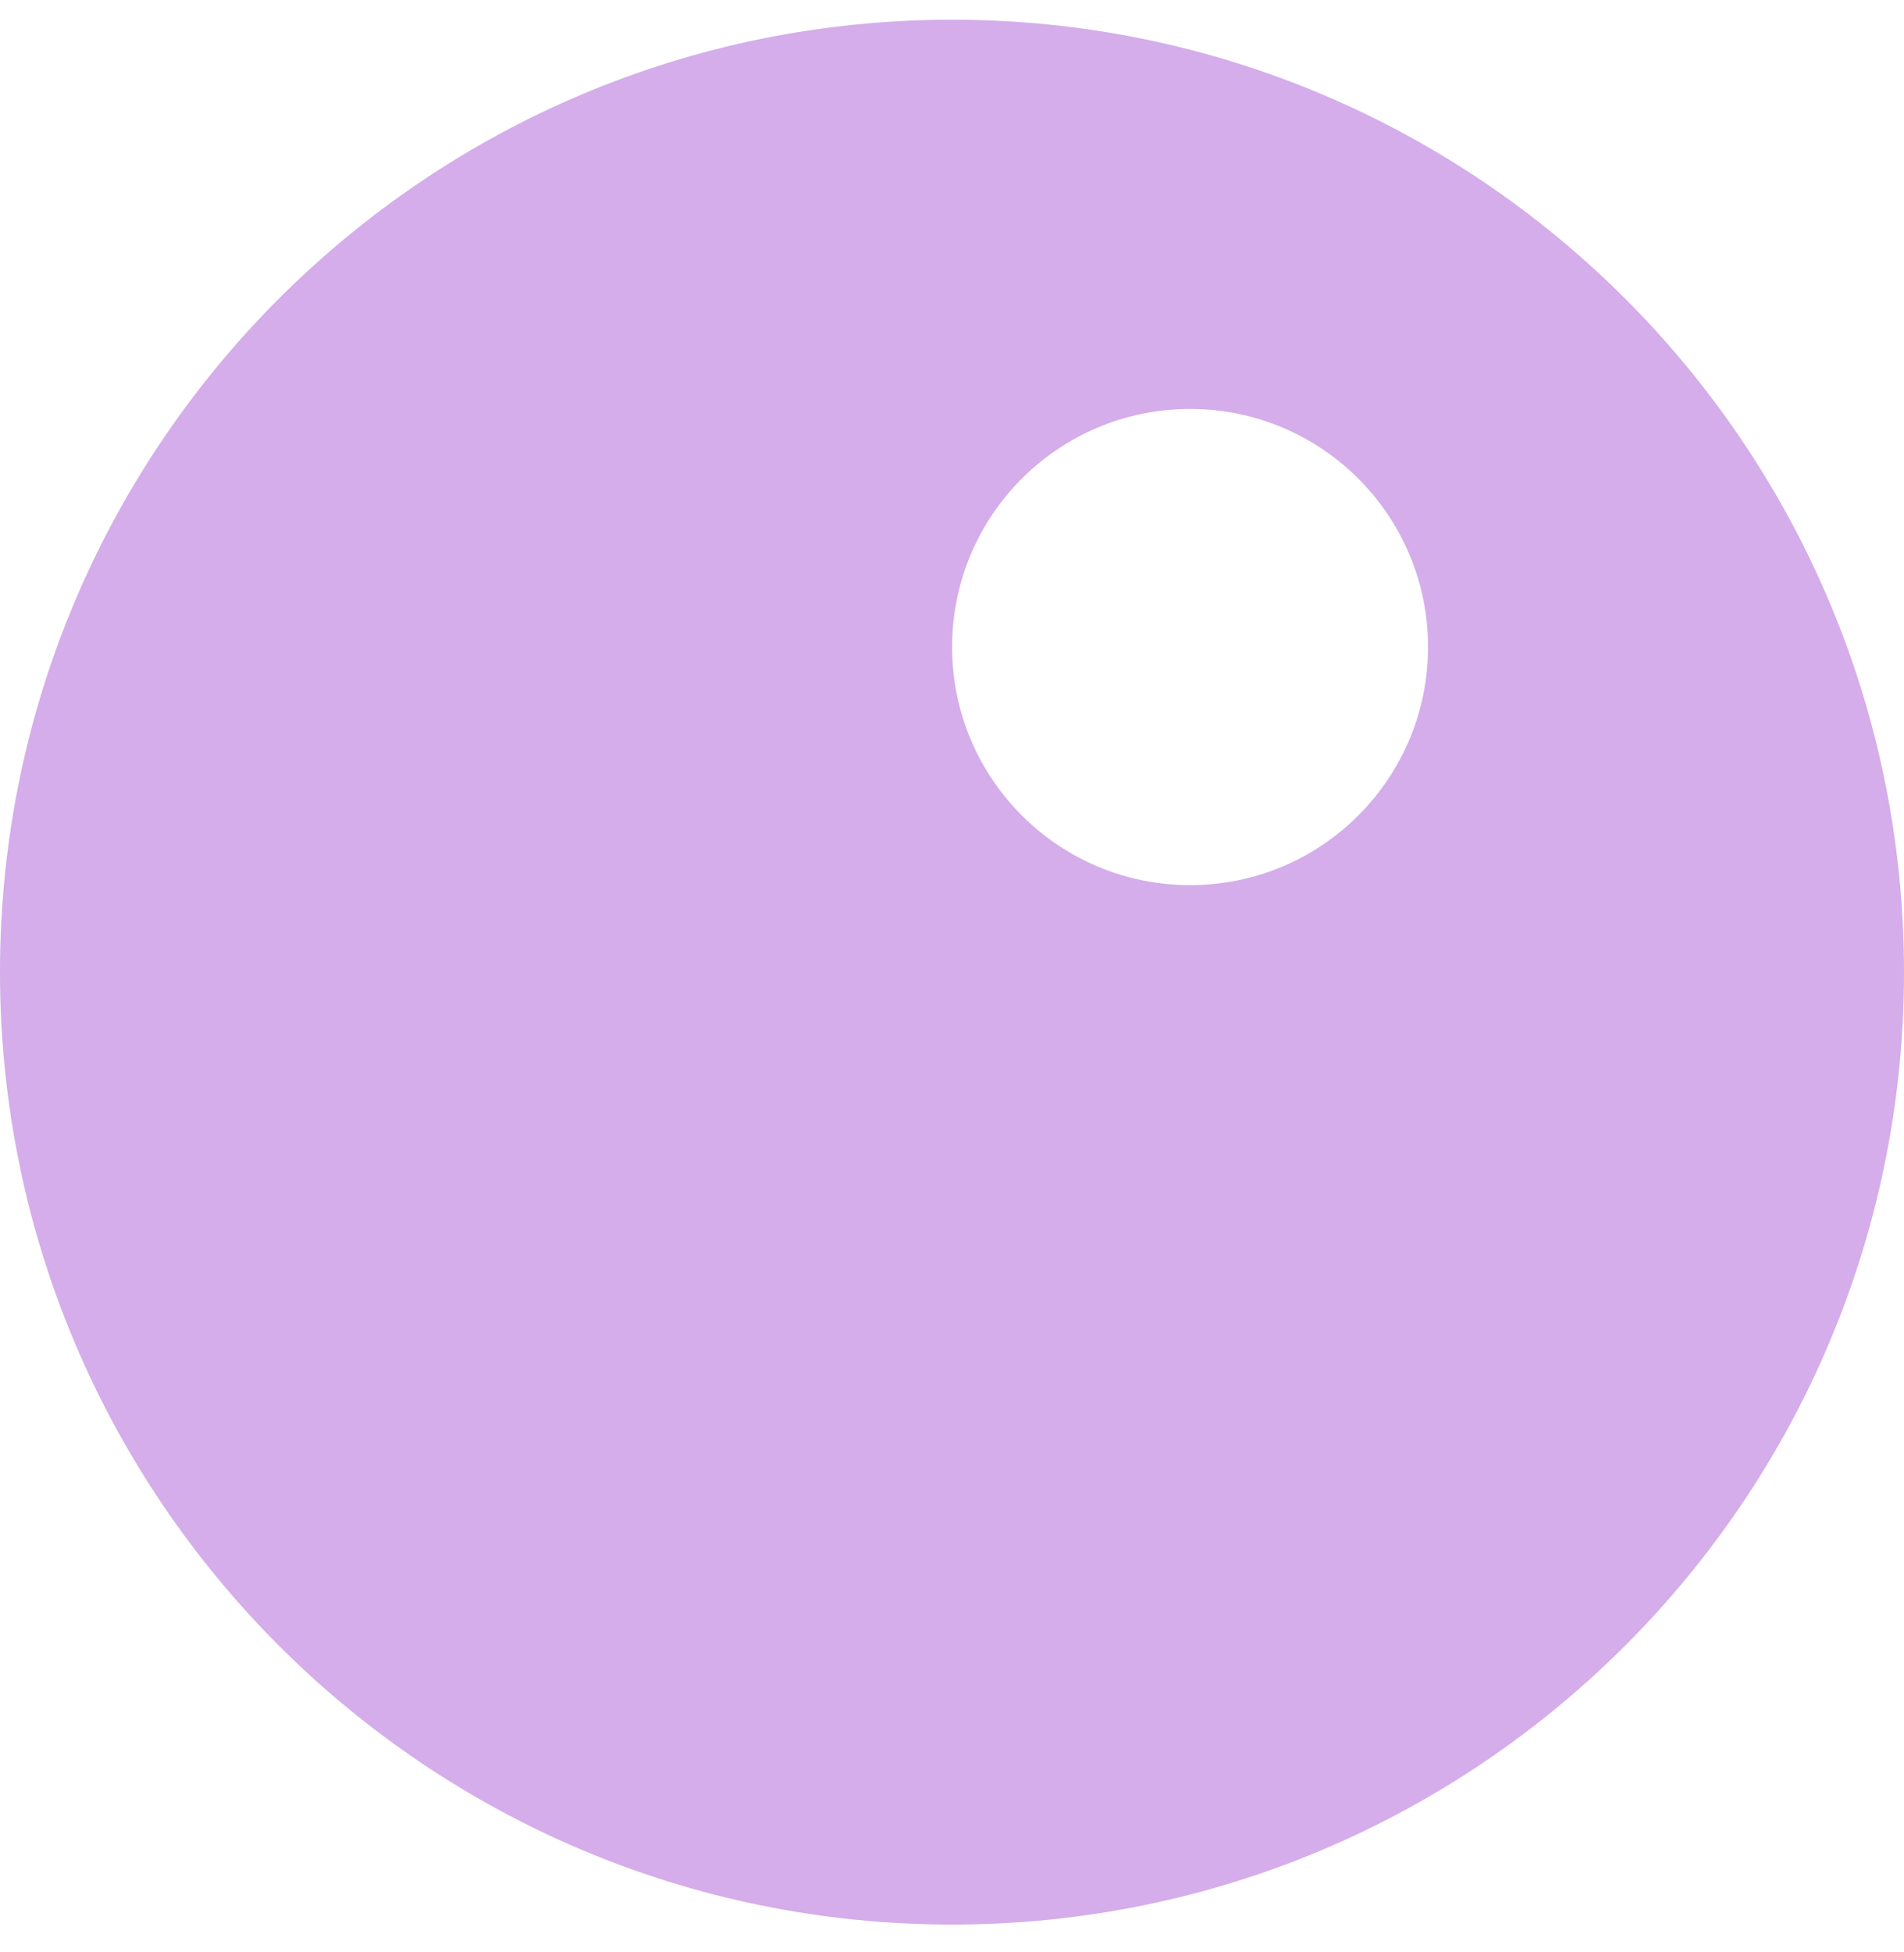 <?xml version="1.0" encoding="UTF-8"?>
<svg xmlns="http://www.w3.org/2000/svg" width="40" height="41" viewBox="0 0 40 41" fill="none">
  <g clip-path="url(#clip0_244_17092)">
    <path fill-rule="evenodd" clip-rule="evenodd" d="M20.002 40.416C31.046 40.416 40 31.461 40 20.415C40 9.369 31.046 0.414 20.002 0.414C8.954 0.414 0 9.369 0 20.415C0 31.461 8.954 40.416 20.002 40.416ZM25.002 18.588C27.764 18.588 30.001 16.349 30.001 13.588C30.001 10.826 27.764 8.588 25.002 8.588C22.239 8.588 20.002 10.826 20.002 13.588C20.002 16.349 22.239 18.588 25.002 18.588Z" fill="#D4ADEA"></path>
  </g>
  <defs>
    <clipPath id="clip0_244_17092">
      <rect width="40" height="41" fill="white"></rect>
    </clipPath>
  </defs>
</svg>
